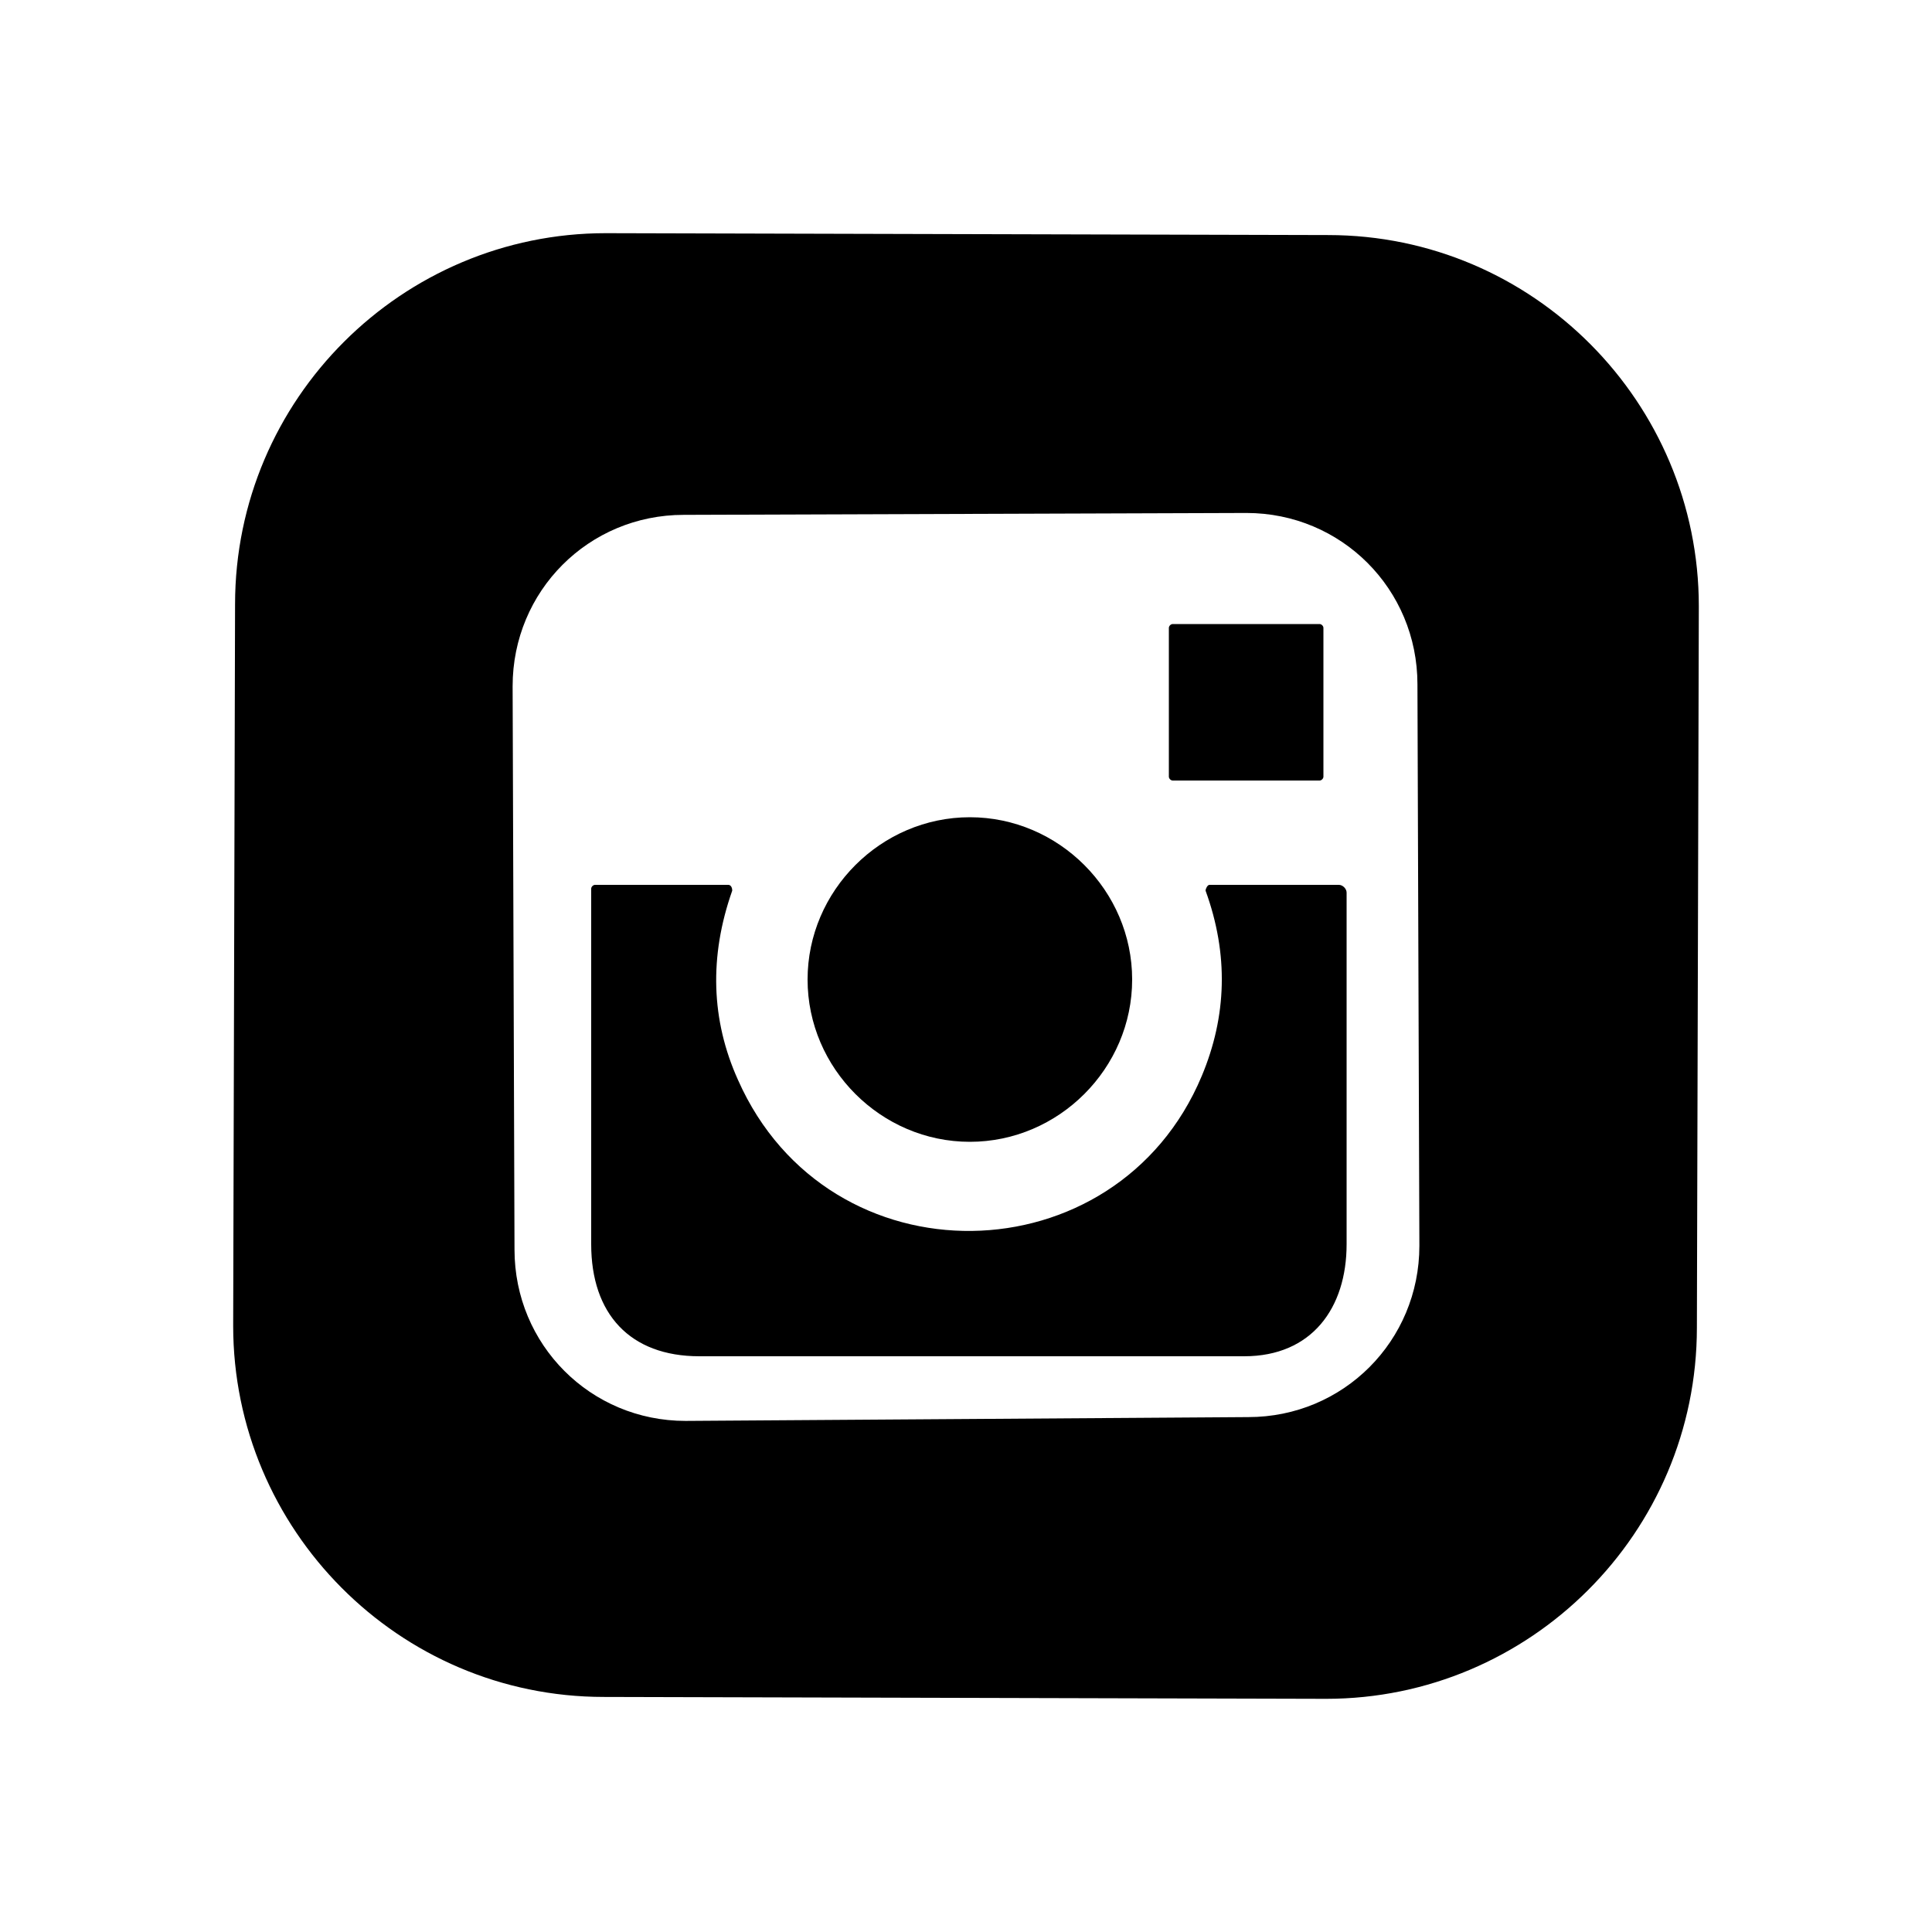 <svg width="39" height="39" viewBox="0 0 39 39" fill="none" xmlns="http://www.w3.org/2000/svg">
<path d="M34.254 26.8C34.254 30.95 30.878 34.293 26.771 34.293L12.189 34.255C8.045 34.255 4.707 30.873 4.707 26.762L4.745 12.199C4.745 8.05 8.122 4.707 12.228 4.707L26.81 4.745C30.954 4.745 34.293 8.126 34.293 12.238L34.254 26.8ZM28.613 13.813C28.613 11.892 27.078 10.355 25.16 10.355L13.801 10.393C11.882 10.393 10.348 11.93 10.348 13.852L10.386 25.225C10.386 27.146 11.921 28.683 13.839 28.683L25.198 28.606C27.117 28.606 28.652 27.069 28.652 25.148L28.613 13.813Z" fill="black"/>
<path d="M26.715 15.678C26.715 15.717 26.676 15.756 26.637 15.756H23.673C23.634 15.756 23.595 15.717 23.595 15.678V12.675C23.595 12.636 23.634 12.597 23.673 12.597H26.637C26.676 12.597 26.715 12.636 26.715 12.675V15.678ZM22.854 19.773C22.854 21.567 21.372 23.049 19.578 23.049C17.784 23.049 16.302 21.567 16.302 19.773C16.302 17.979 17.784 16.497 19.578 16.497C21.372 16.497 22.854 17.979 22.854 19.773Z" fill="black"/>
<path d="M14.898 21.801C16.731 25.935 22.542 25.818 24.258 21.723C24.765 20.514 24.804 19.266 24.336 17.979C24.336 17.94 24.375 17.862 24.414 17.862H27.027C27.105 17.862 27.183 17.94 27.183 18.018C27.183 20.319 27.183 22.659 27.183 25.116C27.183 26.403 26.481 27.378 25.116 27.378C21.216 27.378 17.55 27.378 14.118 27.378C12.714 27.378 11.934 26.52 11.934 25.116C11.934 22.698 11.934 20.319 11.934 17.94C11.934 17.901 11.973 17.862 12.012 17.862H14.703C14.742 17.862 14.781 17.901 14.781 17.979C14.313 19.305 14.352 20.592 14.898 21.801Z" fill="black"/>
</svg>
